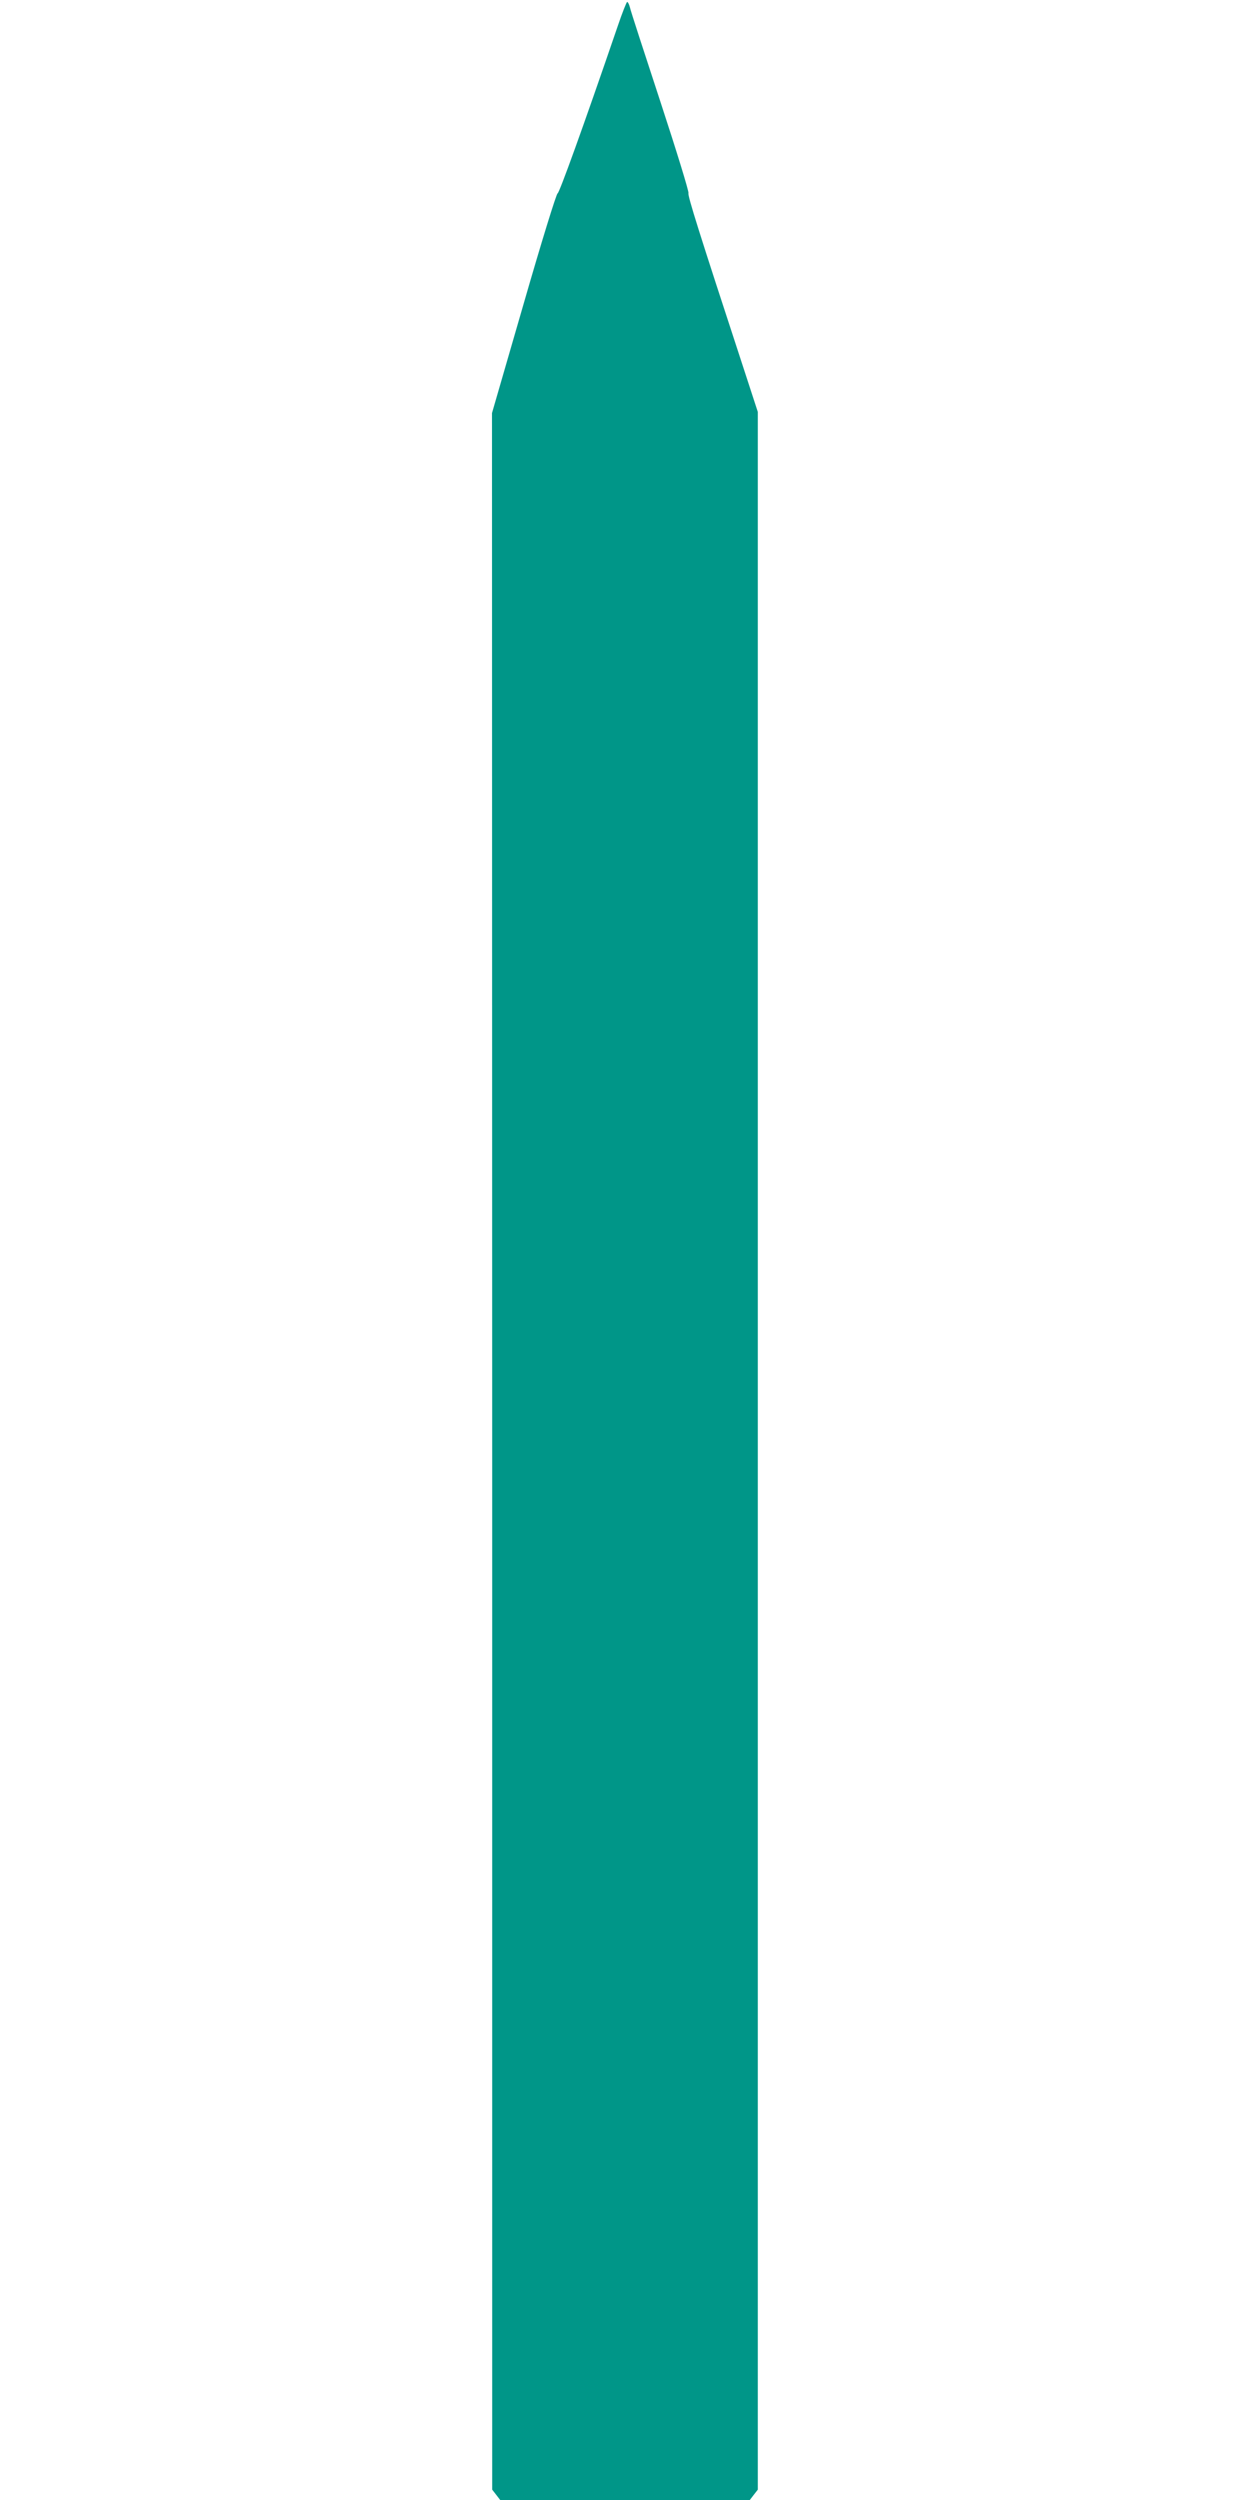 <?xml version="1.0" standalone="no"?>
<!DOCTYPE svg PUBLIC "-//W3C//DTD SVG 20010904//EN"
 "http://www.w3.org/TR/2001/REC-SVG-20010904/DTD/svg10.dtd">
<svg version="1.0" xmlns="http://www.w3.org/2000/svg"
 width="640pt" height="1280pt" viewBox="0 0 640 1280"
 preserveAspectRatio="xMidYMid meet">
<g transform="translate(0,1280) scale(0.1,-0.1)"
fill="#009688" stroke="none">
<path d="M3163 12667 c-179 -523 -300 -857 -308 -857 -6 0 -84 -253 -173 -562
l-163 -563 1 -5316 0 -5316 21 -27 20 -26 639 0 639 0 20 26 21 27 0 5319 0
5319 -74 227 c-228 696 -286 881 -281 893 3 8 -62 219 -144 469 -82 250 -153
467 -156 483 -4 15 -10 27 -14 27 -3 0 -25 -55 -48 -123z"/>
</g>
</svg>
